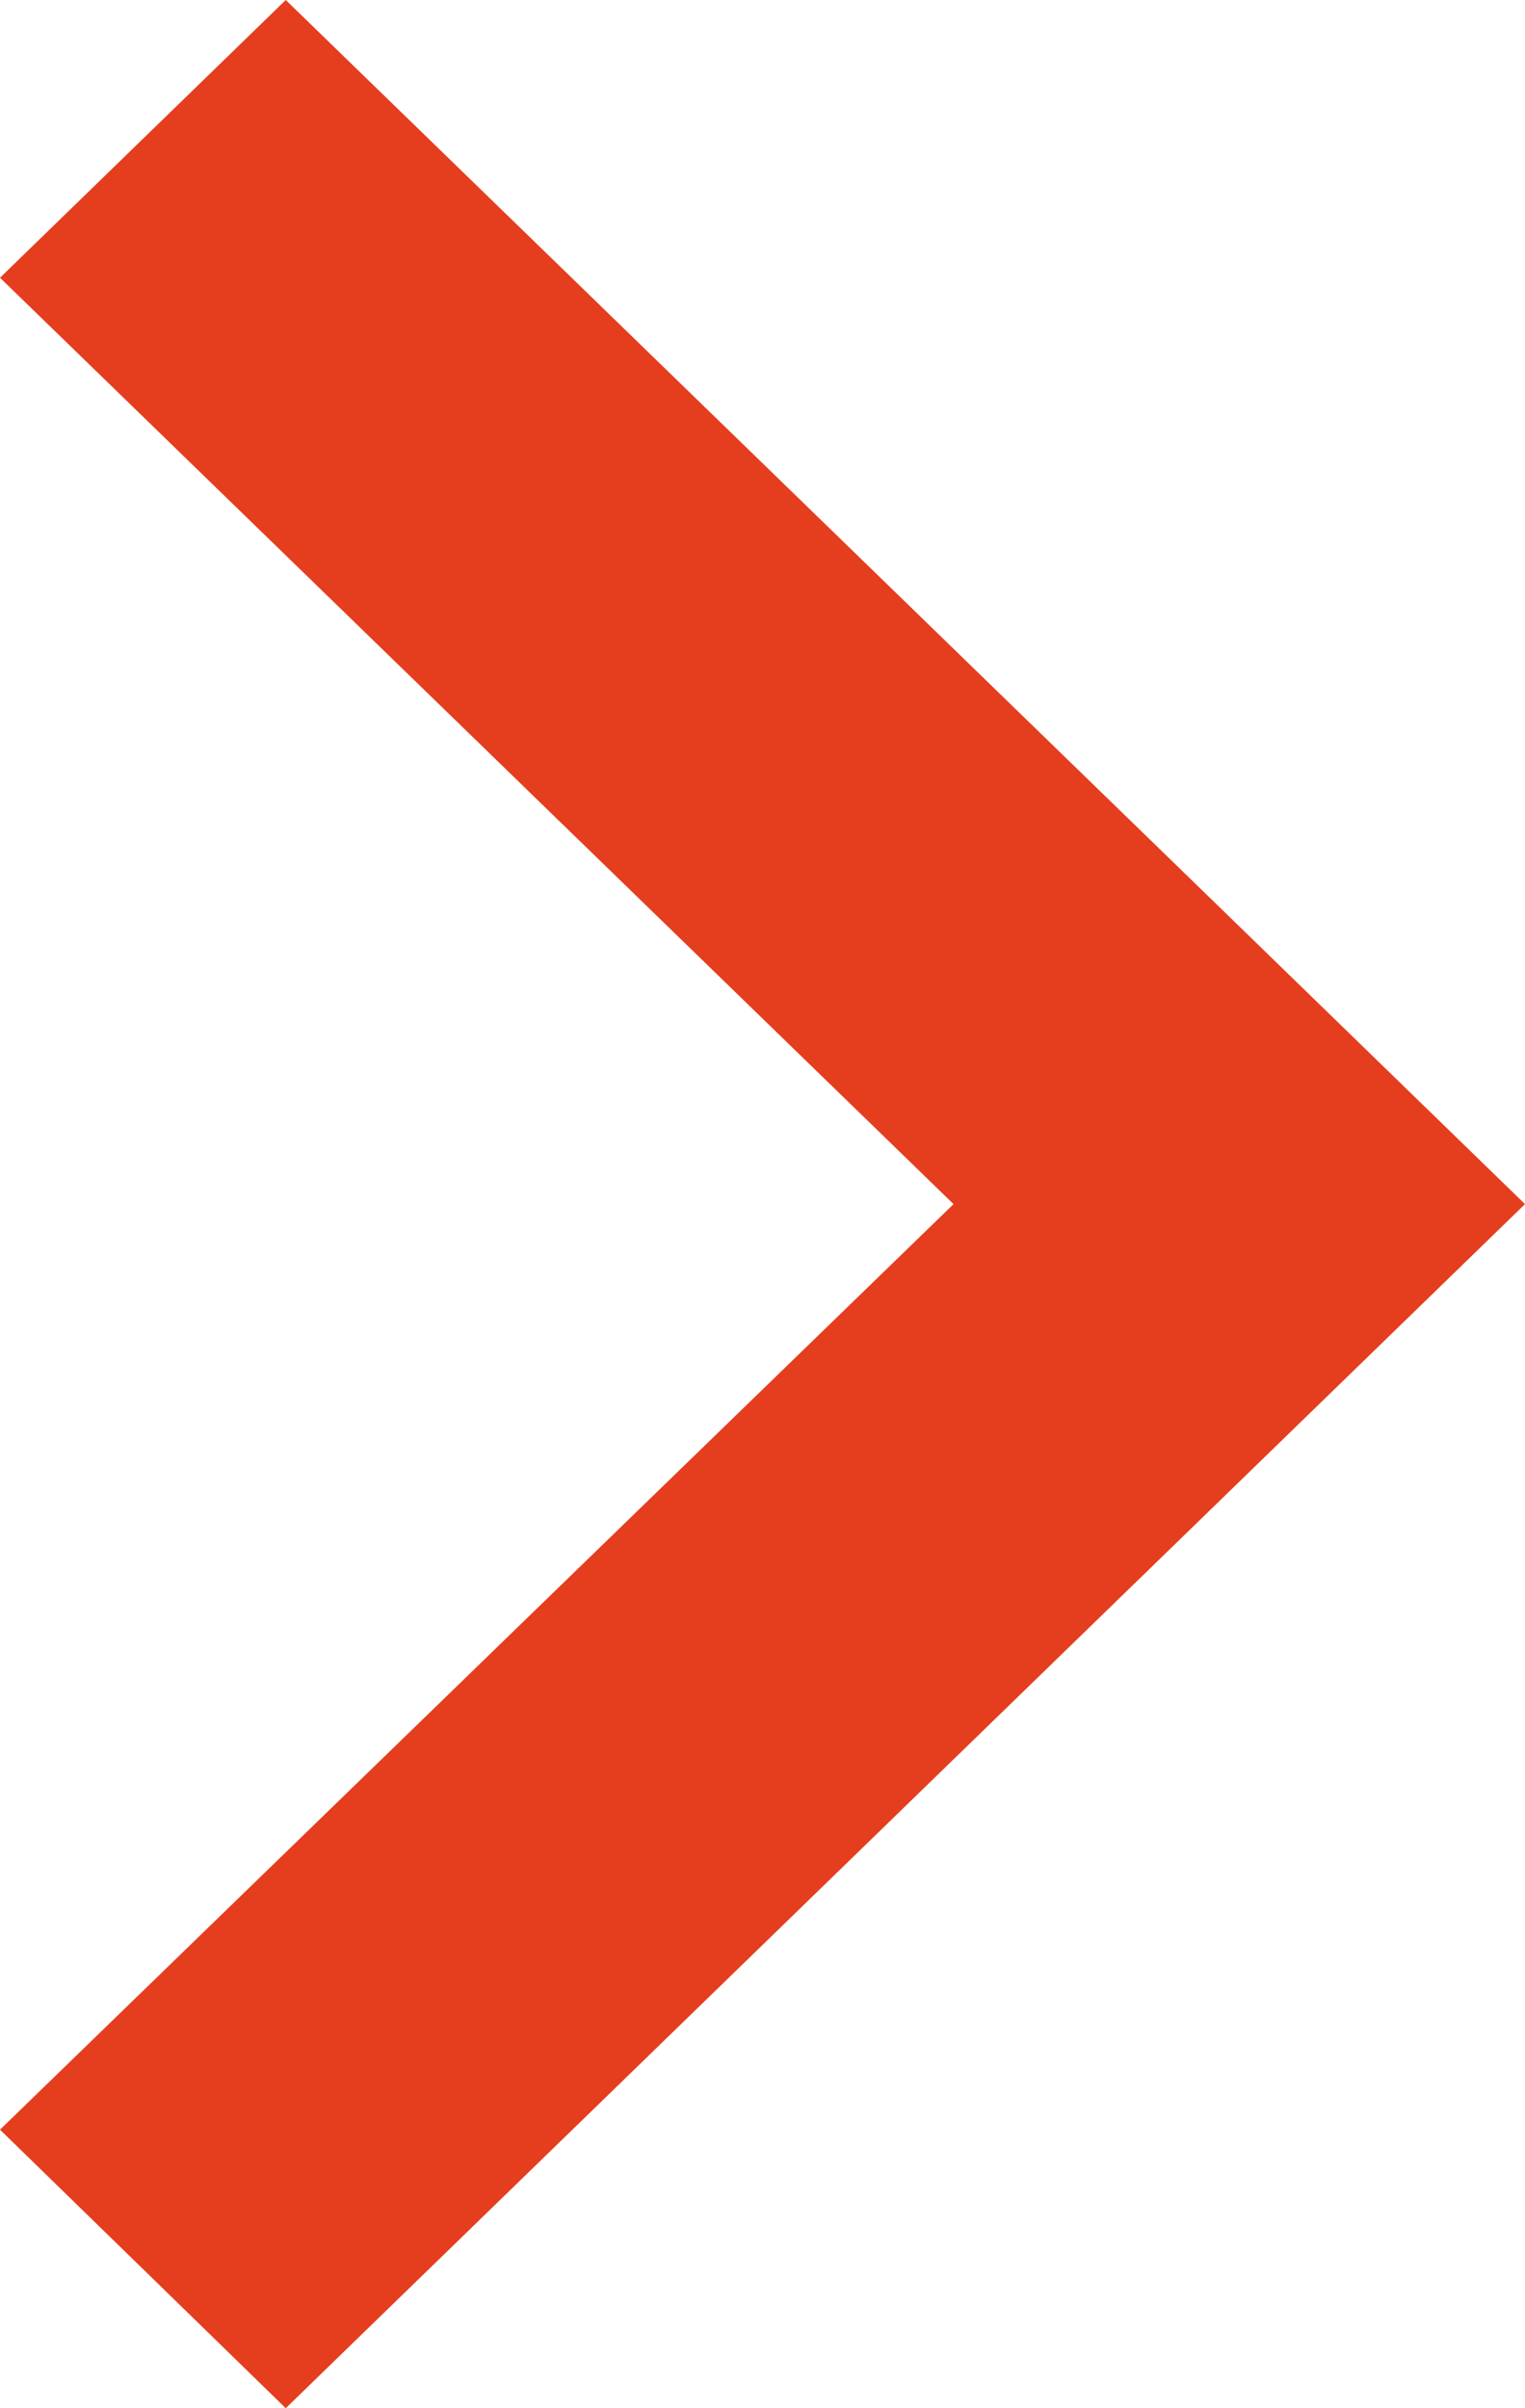 <svg xmlns="http://www.w3.org/2000/svg" width="19" height="30" viewBox="0 0 19 30"><defs><style>.cls-1 {
        fill: #e43e1f;
        fill-rule: evenodd;
      }</style></defs><path id="ico_arrow_interview.svg" class="cls-1" d="M2149,8936l-15.44,15-3.56-3.47,11.88-11.53L2130,8924.46l3.56-3.46,11.88,11.54h0Z" transform="translate(-2130 -8921)"/></svg>